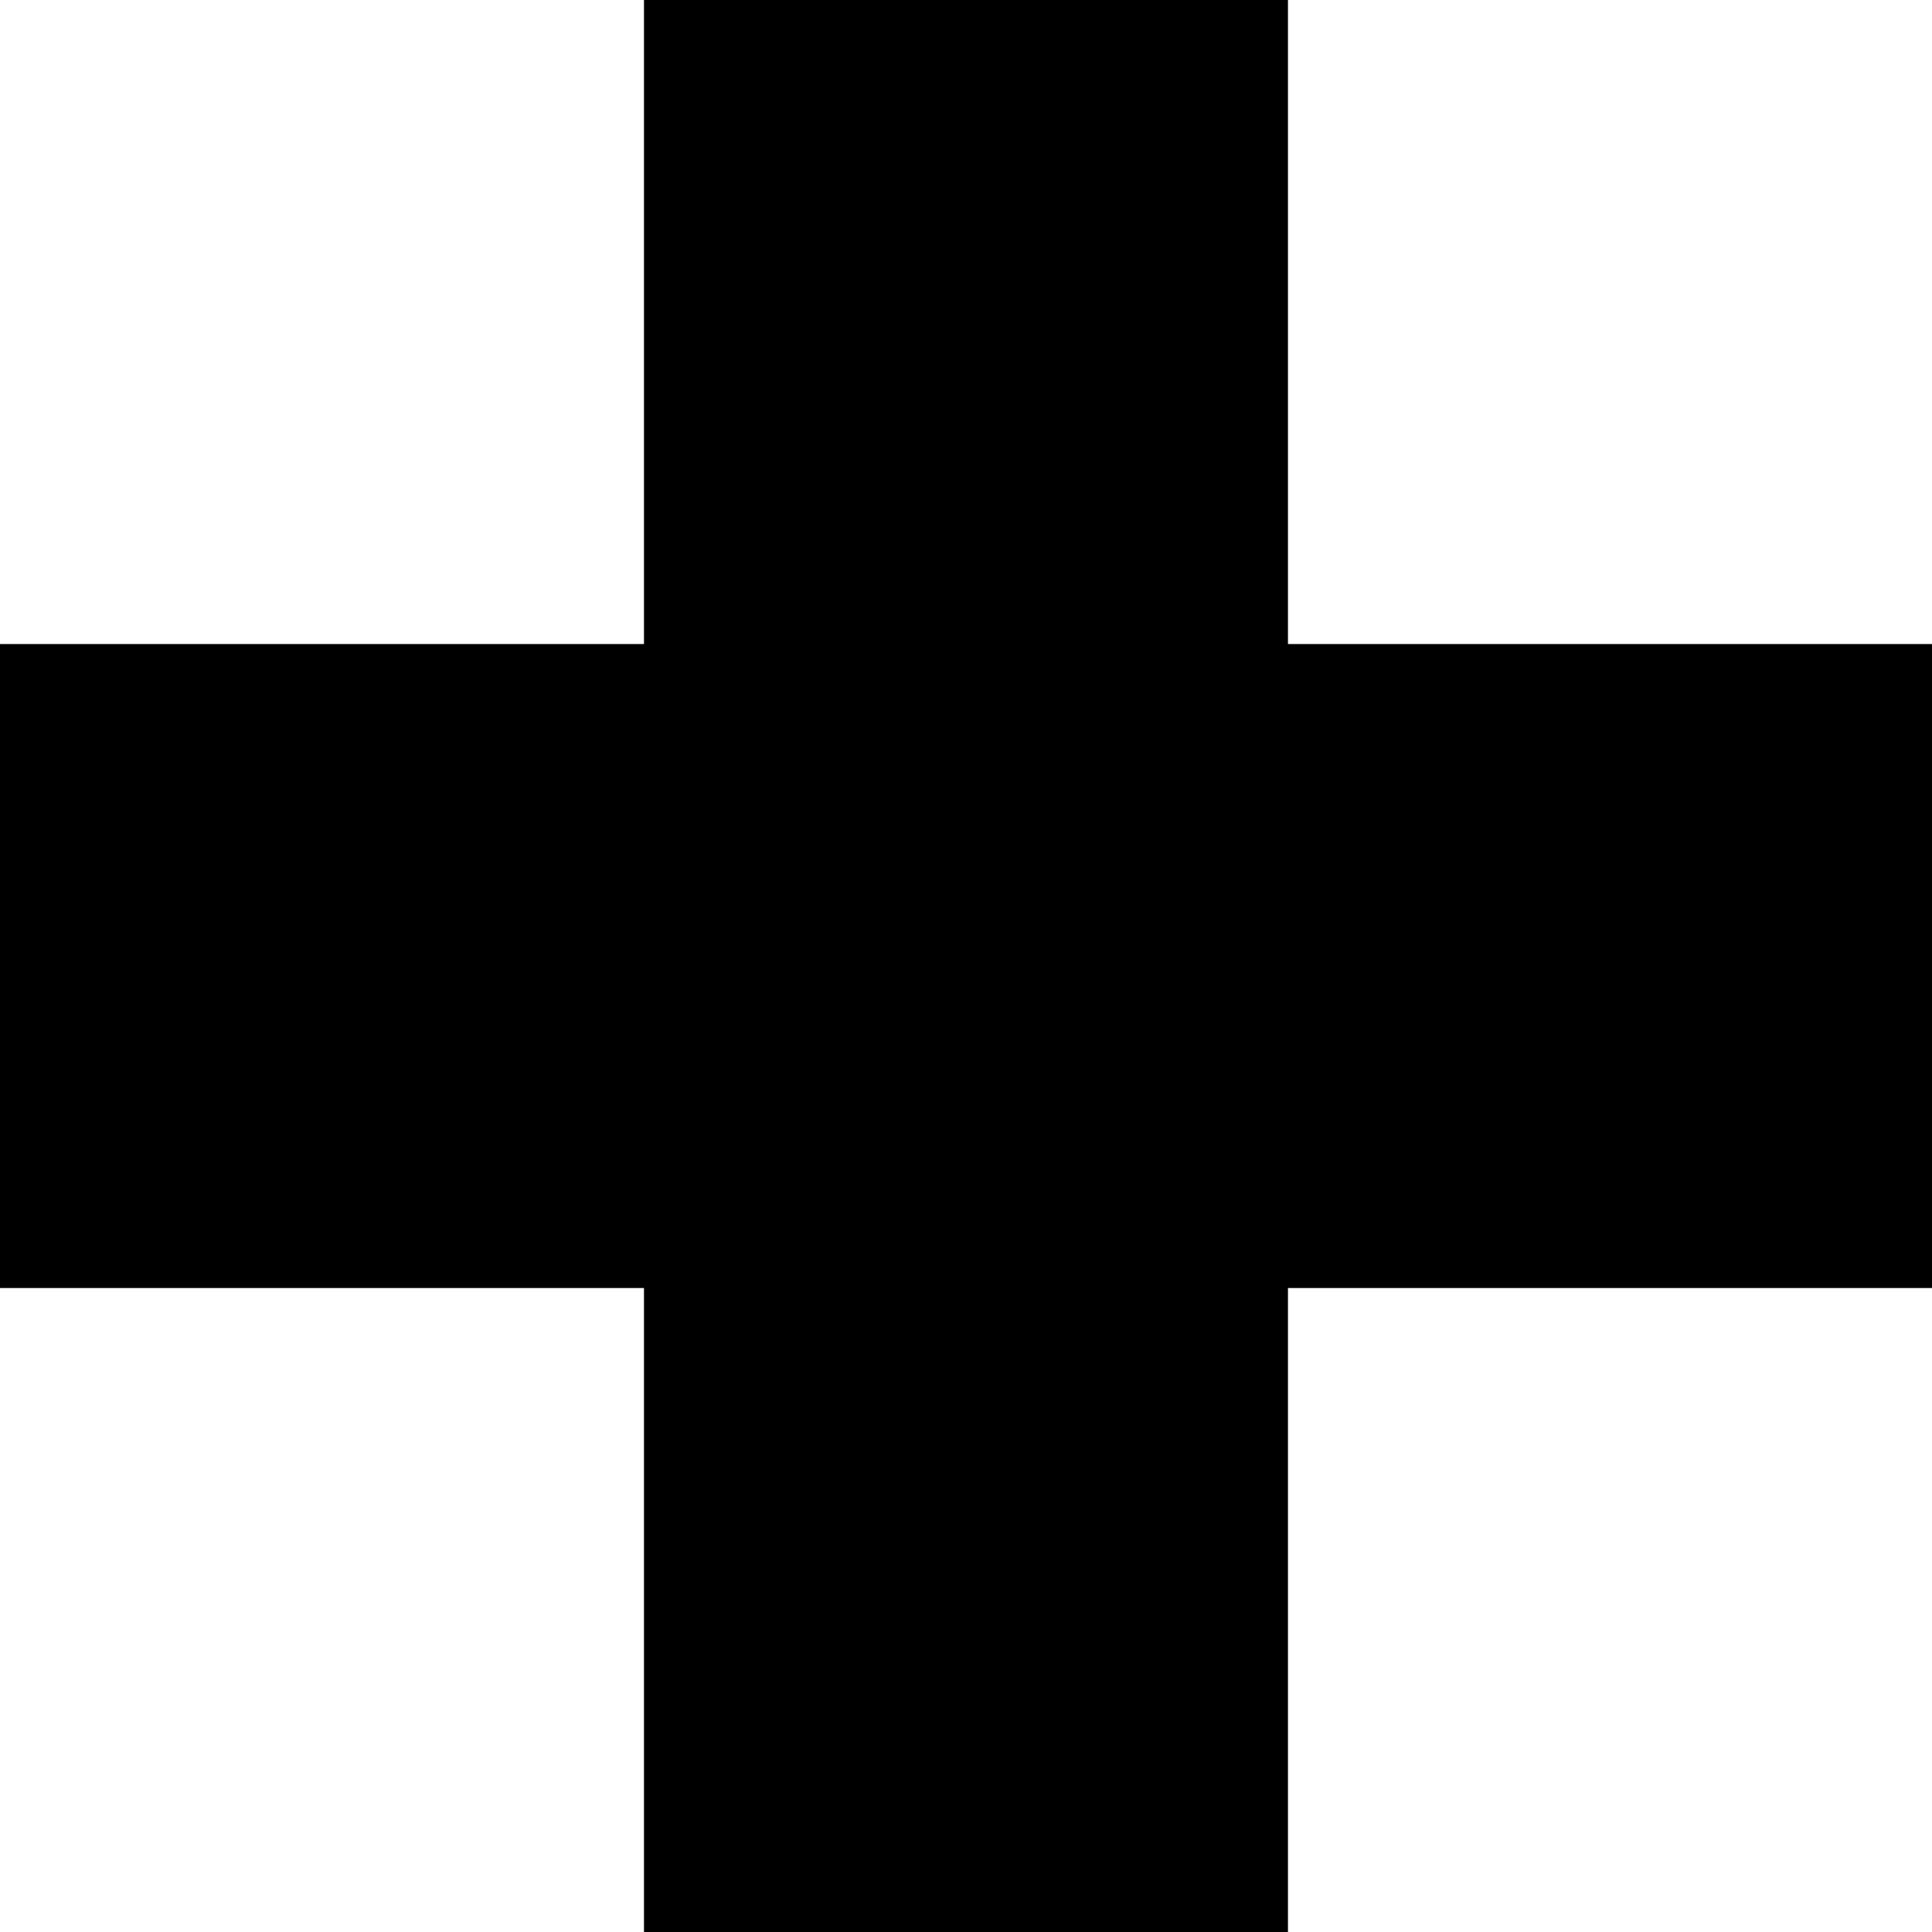 <?xml version="1.0" encoding="UTF-8" standalone="no"?><svg xmlns="http://www.w3.org/2000/svg" xmlns:xlink="http://www.w3.org/1999/xlink" fill="#000000" height="93" preserveAspectRatio="xMidYMid meet" version="1" viewBox="0.0 0.0 93.0 93.0" width="93" zoomAndPan="magnify"><g id="change1_1"><path d="M0 31.002L0 62.001 30.999 62.001 30.999 93 61.998 93 61.998 62.001 93 62.001 93 31.002 61.998 31.002 61.998 0 30.999 0 30.999 31.002 0 31.002z" fill="#000000"/></g></svg>